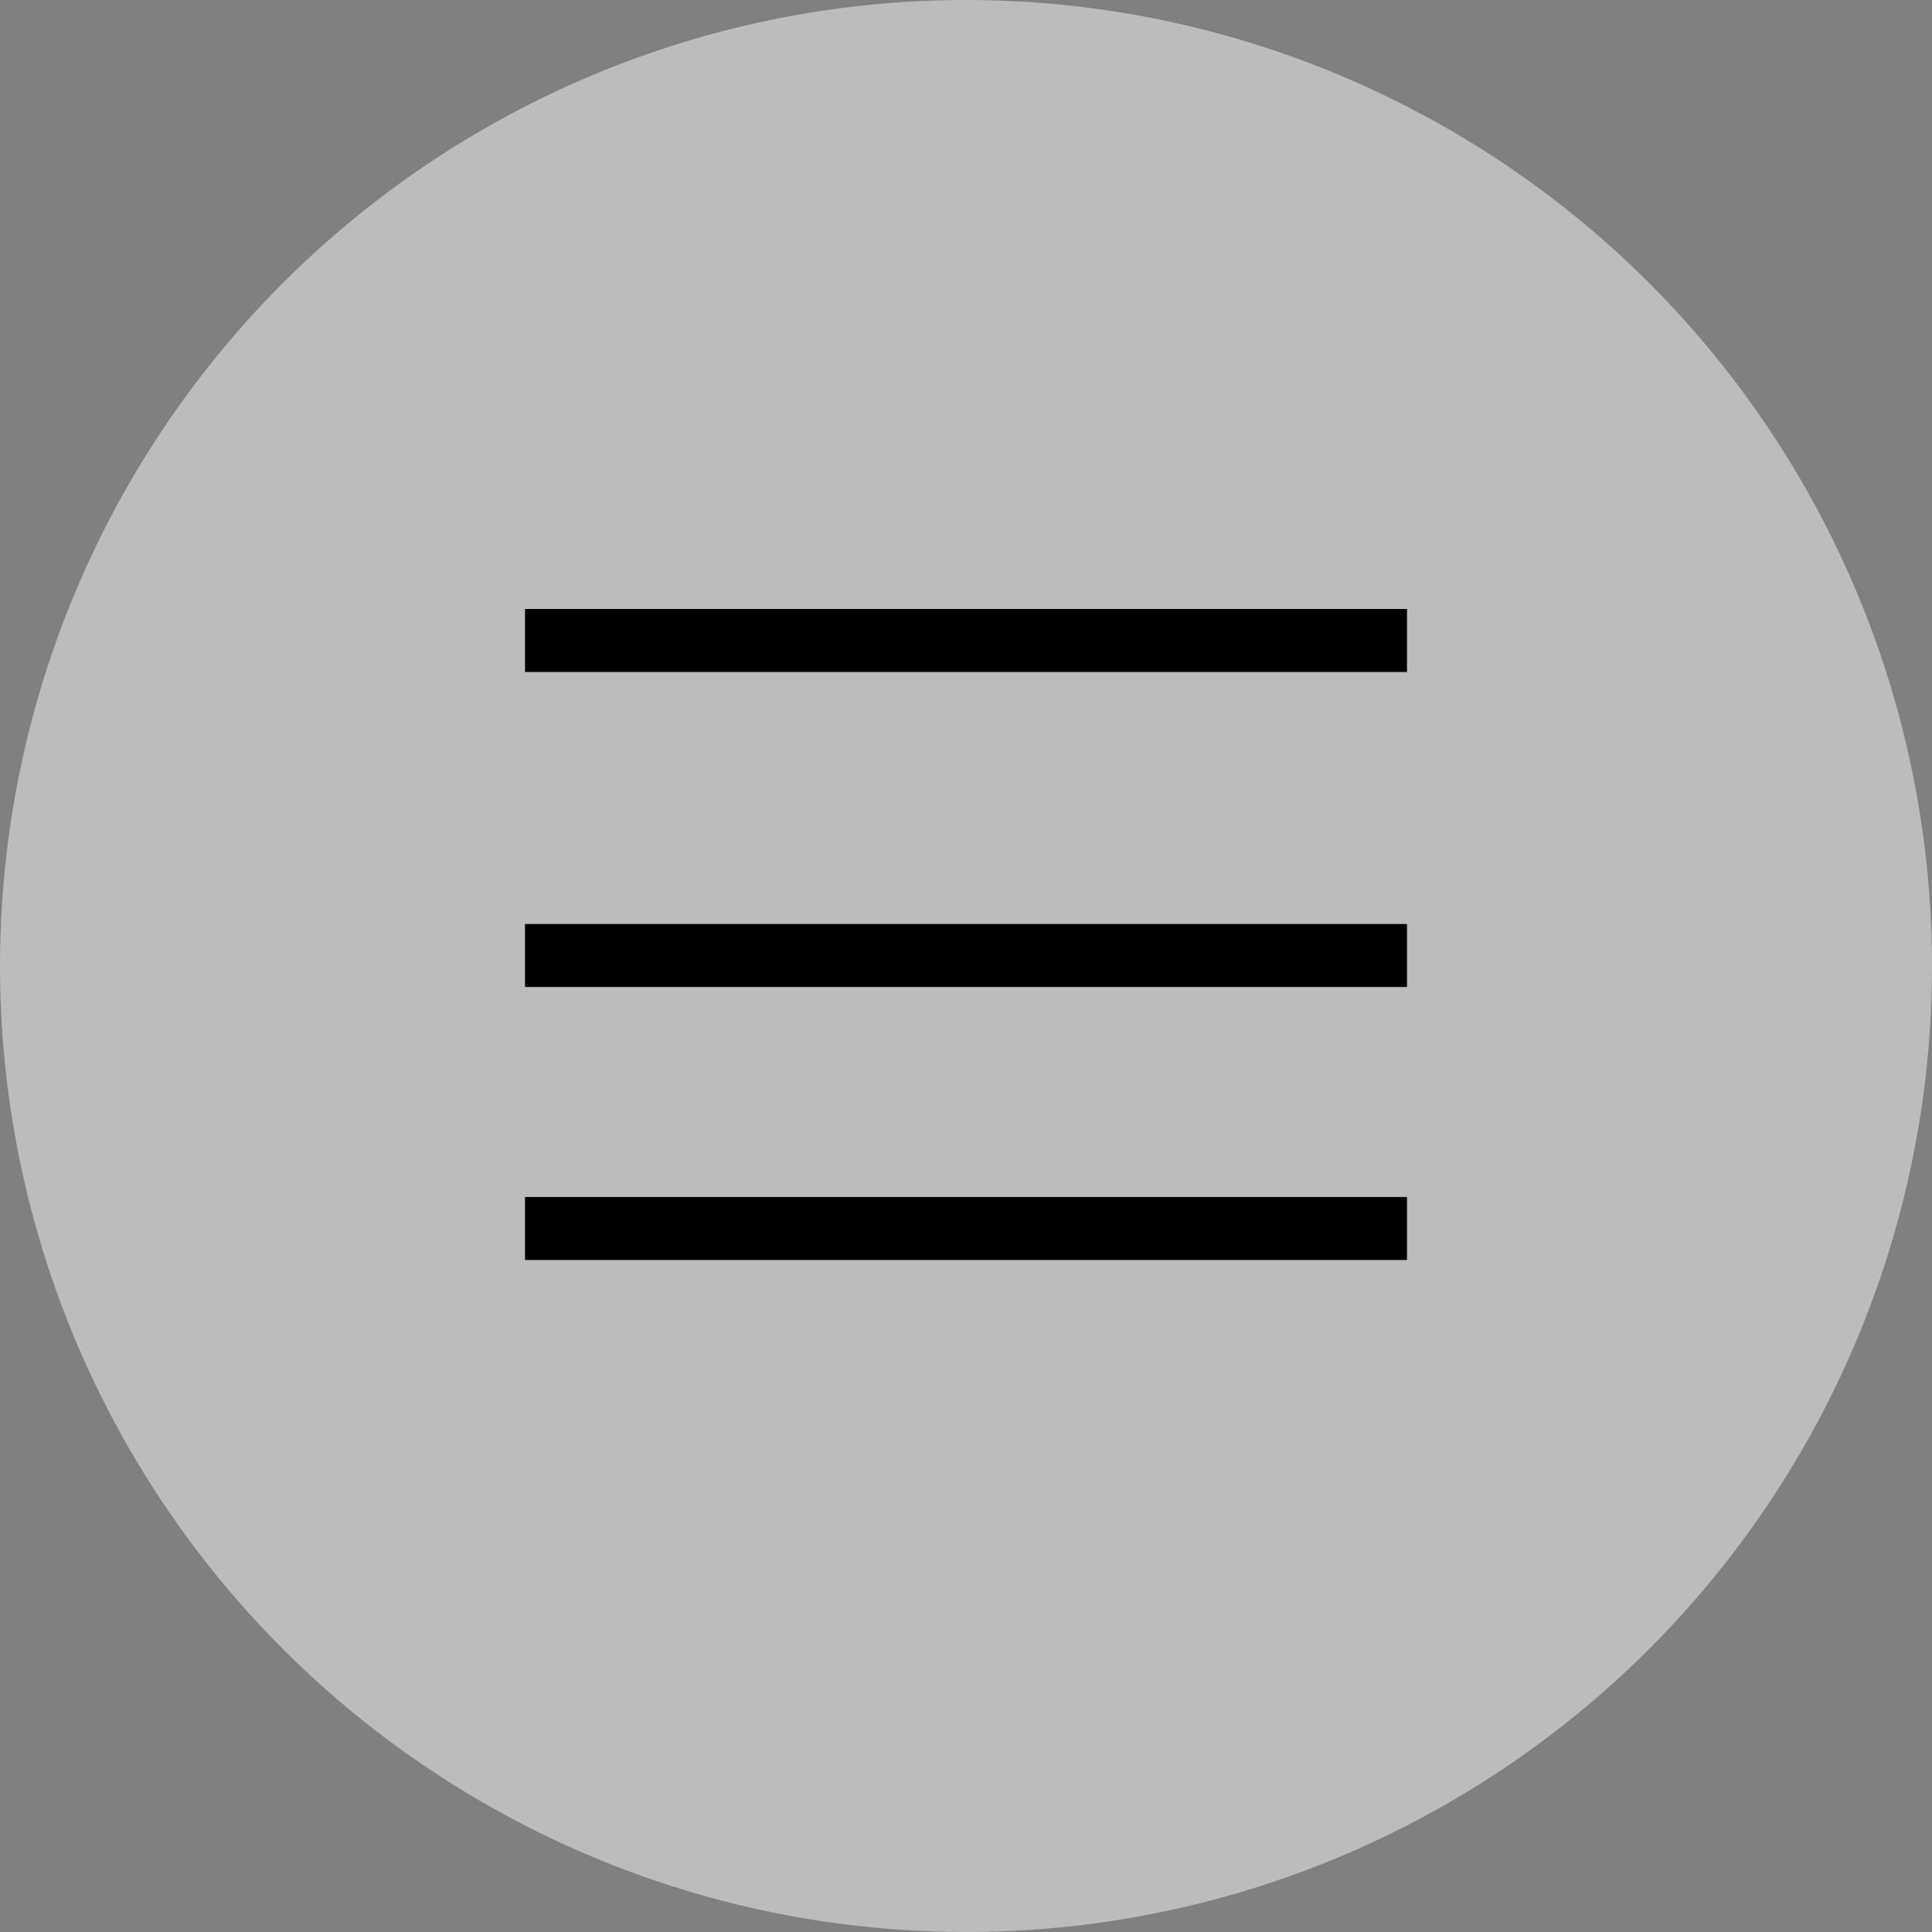 <svg width="92" height="92" viewBox="0 0 92 92" fill="none" xmlns="http://www.w3.org/2000/svg">
<rect x="0" y="0" width="92" height="92" fill="#808080" stroke="none"/>
<circle cx="46" cy="46" r="46" fill="white" fill-opacity="0.47"/>
<line x1="25" y1="30.5" x2="67" y2="30.5" stroke="black" stroke-width="3"/>
<line x1="25" y1="45.5" x2="67" y2="45.5" stroke="black" stroke-width="3"/>
<line x1="25" y1="58.5" x2="67" y2="58.5" stroke="black" stroke-width="3"/>
</svg>
